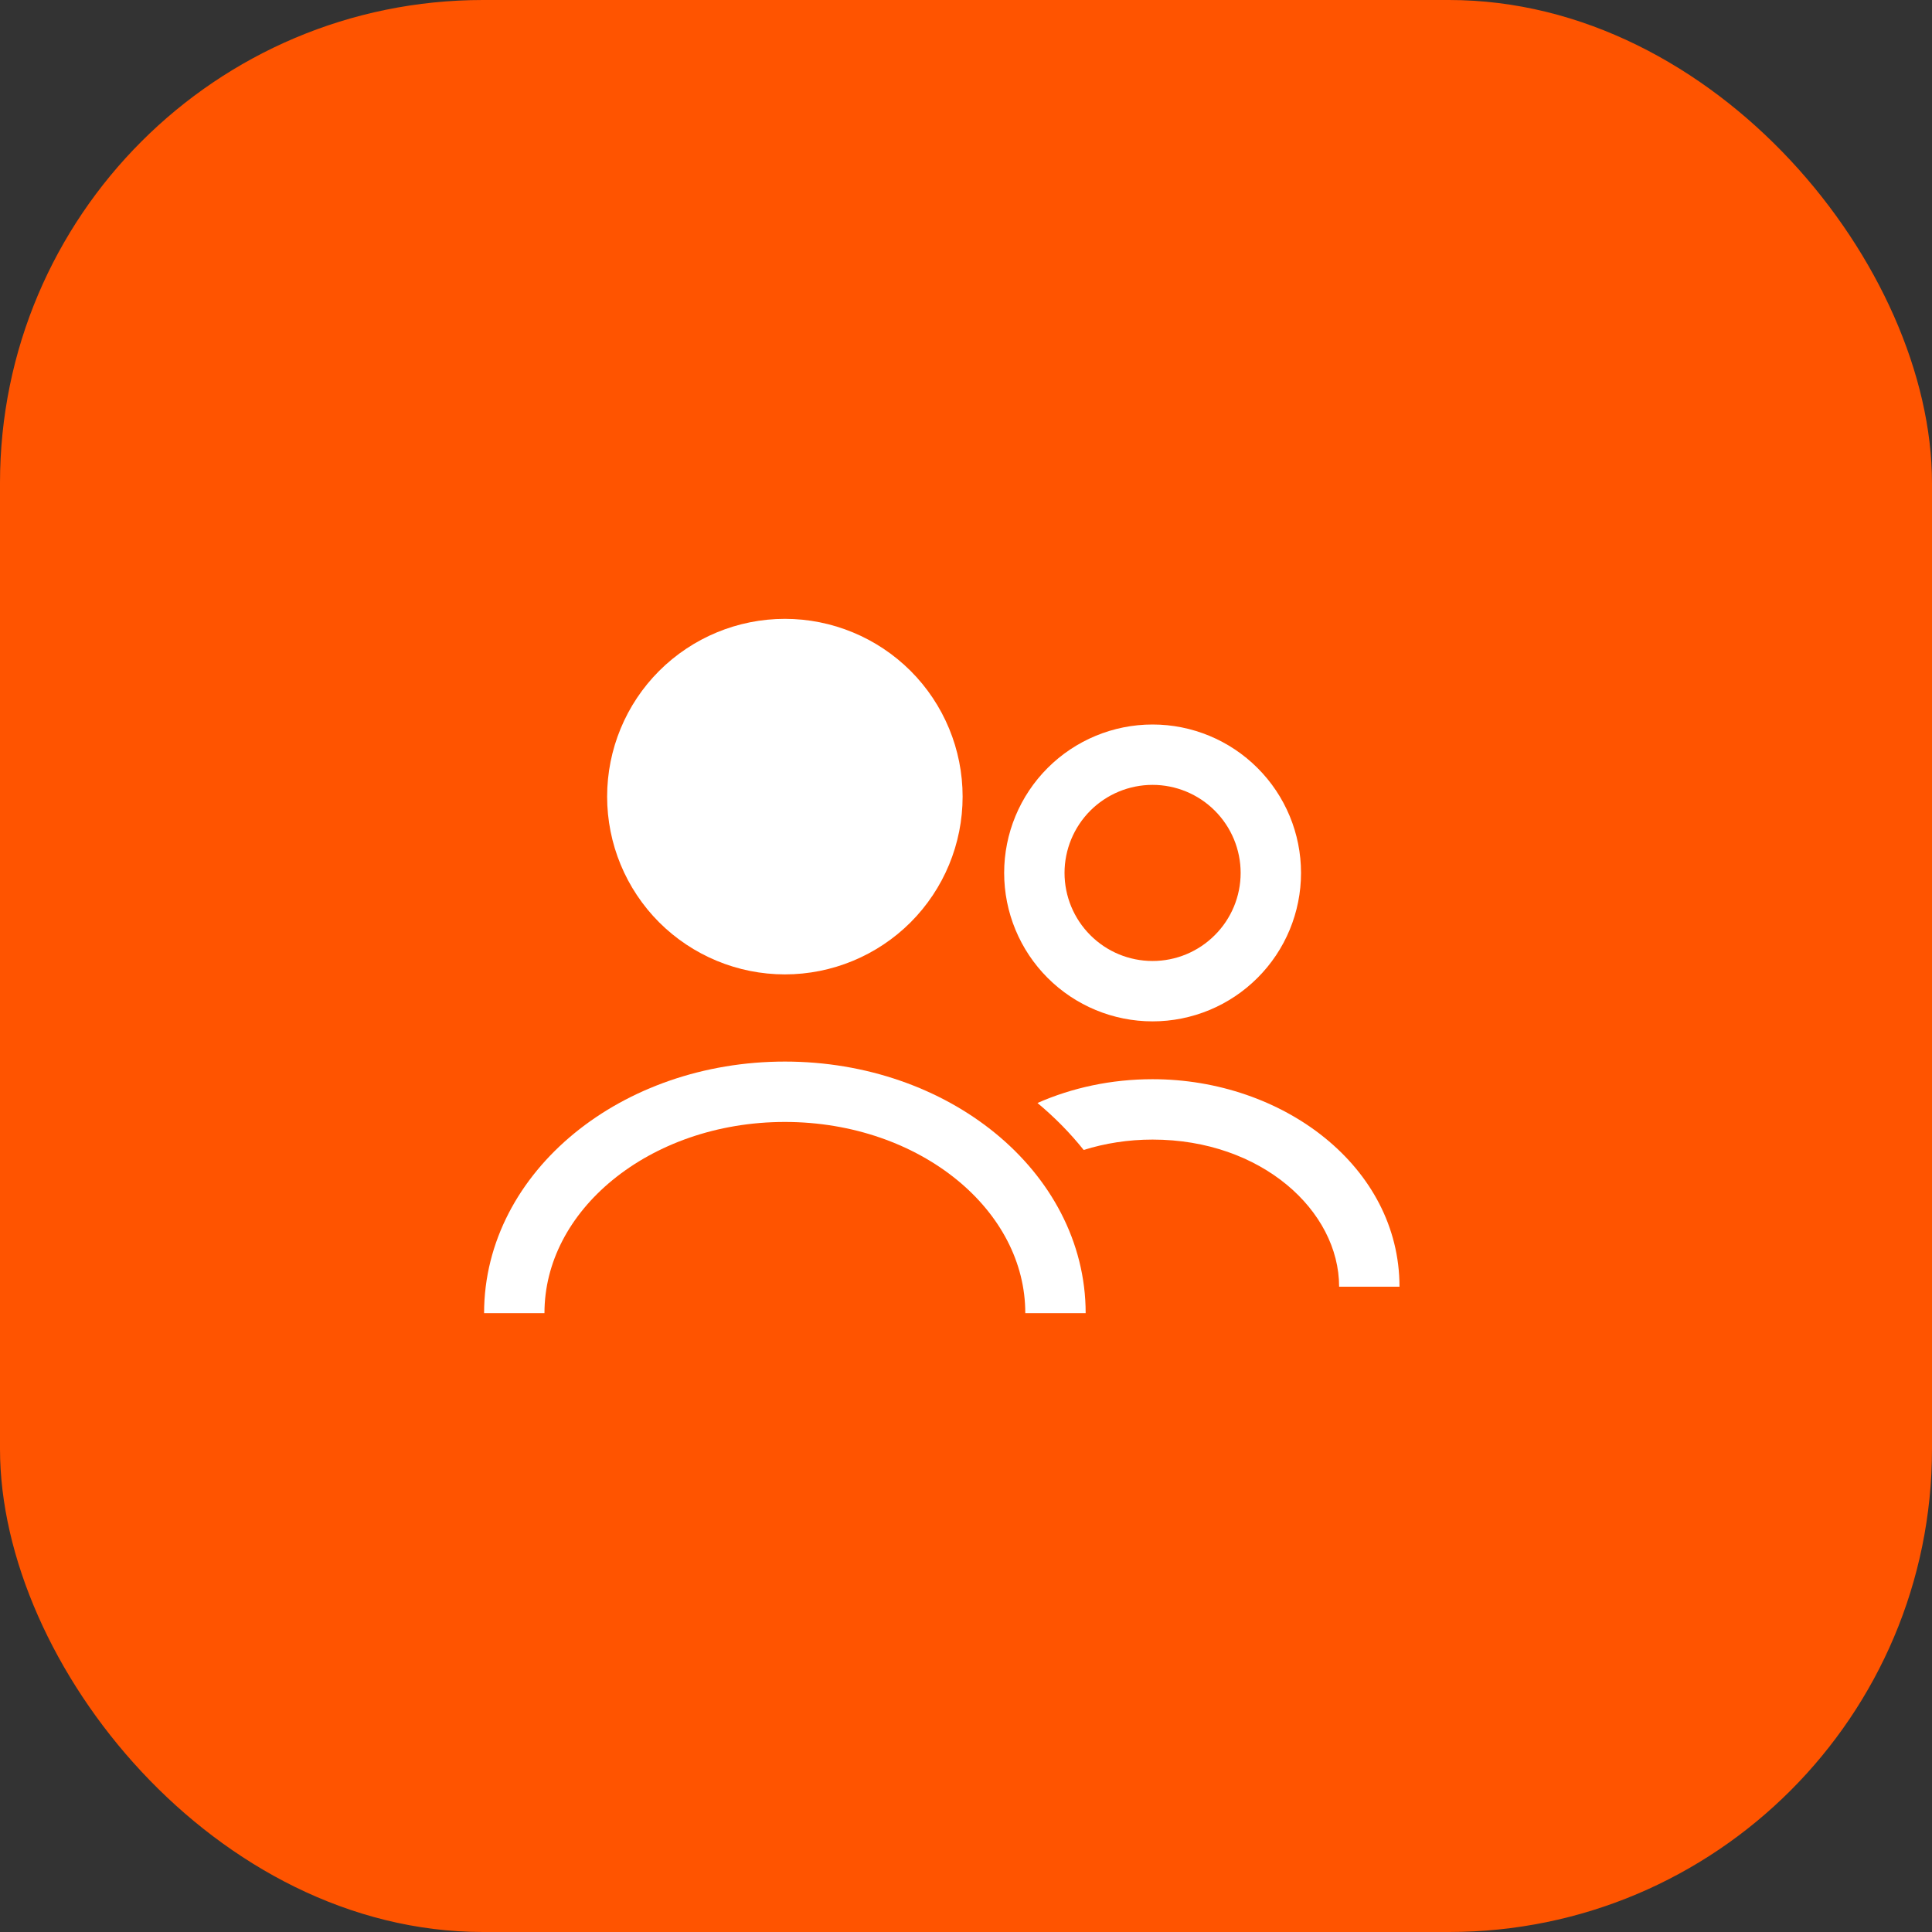 <svg xmlns="http://www.w3.org/2000/svg" fill="none" viewBox="0 0 32 32">
<rect x="0" y="0" width="32" height="32" fill="#333333" stroke="none"/>
<rect width="32" height="32" rx="8" fill="#FF5400"/>
<path fill-rule="evenodd" clip-rule="evenodd" d="M16.268 18.821C16.548 19.025 16.802 19.254 17.022 19.505C16.876 19.609 16.743 19.723 16.625 19.846L15.904 19.154C16.017 19.036 16.139 18.925 16.268 18.821ZM17.949 19.047C17.724 18.765 17.467 18.505 17.184 18.269C17.757 18.016 18.407 17.875 19.09 17.875C21.249 17.875 23.18 19.323 23.18 21.312H22.18C22.18 20.054 20.894 18.875 19.09 18.875C18.685 18.875 18.3 18.937 17.949 19.047ZM17.352 12.72C17.813 12.259 18.438 12 19.09 12C19.742 12 20.367 12.259 20.828 12.72C21.29 13.181 21.549 13.806 21.549 14.458C21.549 15.11 21.29 15.736 20.828 16.197C20.367 16.658 19.742 16.917 19.09 16.917C18.438 16.917 17.813 16.658 17.352 16.197C16.891 15.736 16.632 15.11 16.632 14.458C16.632 13.806 16.891 13.181 17.352 12.72ZM19.09 13C18.703 13 18.332 13.154 18.059 13.427C17.786 13.701 17.632 14.072 17.632 14.458C17.632 14.845 17.786 15.216 18.059 15.489C18.332 15.763 18.703 15.917 19.09 15.917C19.477 15.917 19.848 15.763 20.121 15.489C20.395 15.216 20.549 14.845 20.549 14.458C20.549 14.072 20.395 13.701 20.121 13.427C19.848 13.154 19.477 13 19.09 13Z" fill="white"/>
<path d="M17.482 21.75C17.482 19.723 15.473 18.083 13 18.083C10.527 18.083 8.518 19.723 8.518 21.75" stroke="white" stroke-linejoin="round"/>
<path d="M13 15.639C13.648 15.639 14.27 15.381 14.729 14.923C15.187 14.464 15.444 13.843 15.444 13.194C15.444 12.546 15.187 11.924 14.729 11.466C14.27 11.008 13.648 10.75 13 10.75C12.352 10.75 11.73 11.008 11.271 11.466C10.813 11.924 10.556 12.546 10.556 13.194C10.556 13.843 10.813 14.464 11.271 14.923C11.73 15.381 12.352 15.639 13 15.639Z" fill="white" stroke="white" stroke-linejoin="round"/>
</svg>